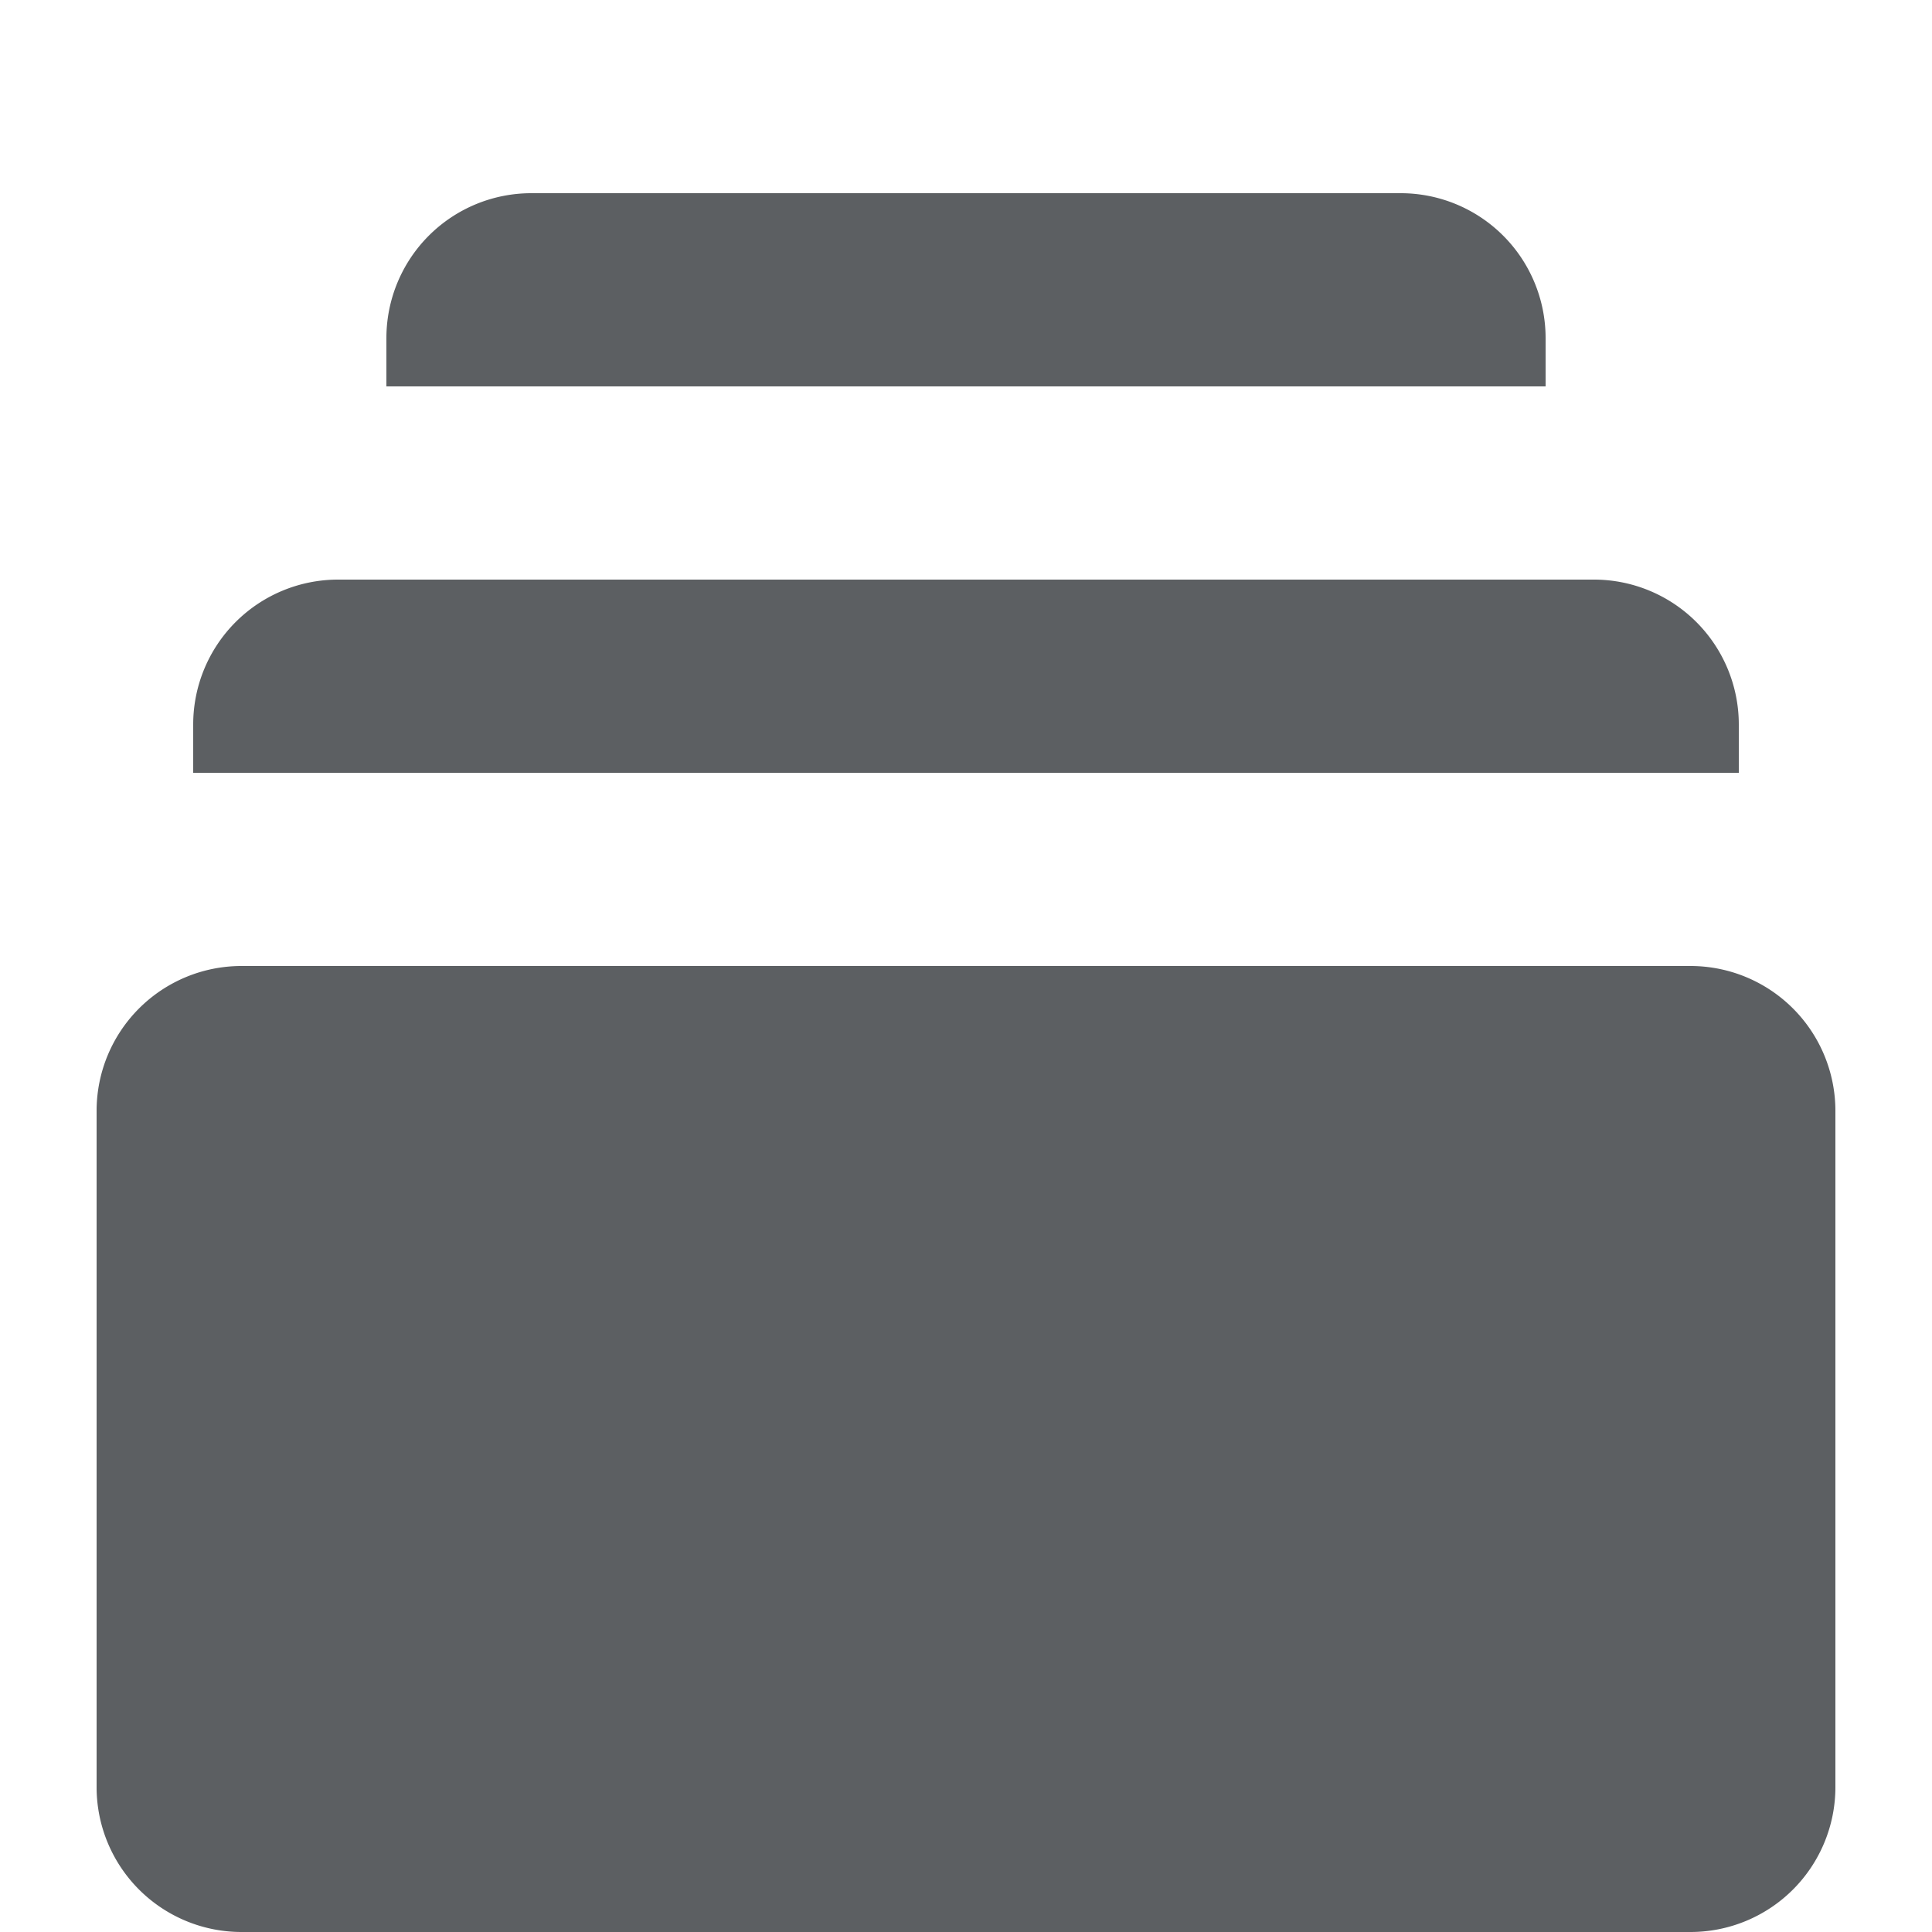 <?xml version="1.0" encoding="utf-8"?><!-- Uploaded to: SVG Repo, www.svgrepo.com, Generator: SVG Repo Mixer Tools -->
<svg width="800px" height="800px" viewBox="0 0 20 20" xmlns="http://www.w3.org/2000/svg"><path d="M5.5 2A1.5 1.5 0 004 3.5V4h12v-.5A1.5 1.5 0 0014.5 2h-9zM2 7.5A1.5 1.5 0 013.5 6h13A1.5 1.5 0 0118 7.5V8H2v-.5zm-1 4A1.5 1.5 0 012.5 10h15a1.5 1.5 0 011.5 1.5v7a1.5 1.5 0 01-1.5 1.5h-15A1.5 1.5 0 011 18.5v-7z" fill="#5C5F62"/></svg>